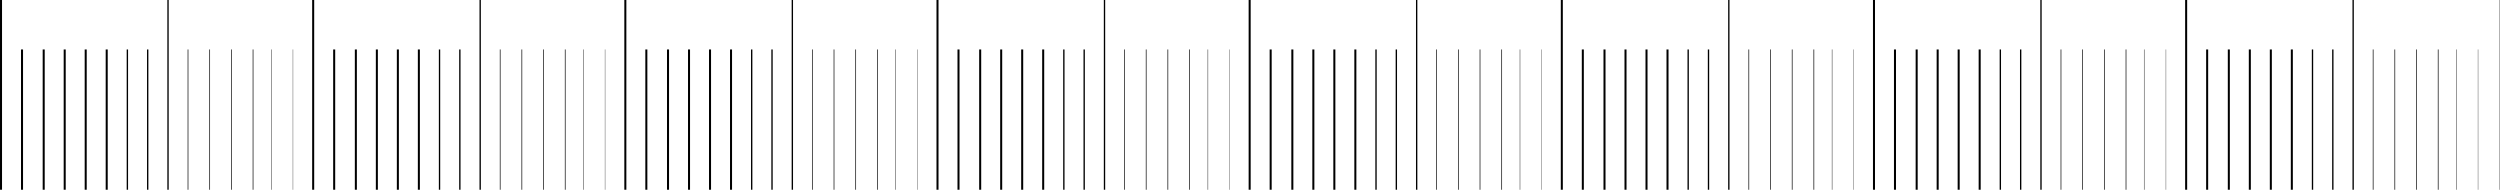 <?xml version="1.0" encoding="UTF-8"?> <svg xmlns="http://www.w3.org/2000/svg" width="3690" height="280" viewBox="0 0 3690 280" fill="none"><rect x="63" y="280" width="207" height="3" transform="rotate(-90 63 280)" fill="black"></rect><rect x="31" y="280" width="207" height="3" transform="rotate(-90 31 280)" fill="black"></rect><rect y="280" width="280" height="3" transform="rotate(-90 0 280)" fill="black"></rect><rect x="94" y="280" width="207" height="3" transform="rotate(-90 94 280)" fill="black"></rect><rect x="125" y="280" width="207" height="3" transform="rotate(-90 125 280)" fill="black"></rect><rect x="156" y="280" width="207" height="3" transform="rotate(-90 156 280)" fill="black"></rect><rect x="187" y="280" width="207" height="2" transform="rotate(-90 187 280)" fill="black"></rect><rect x="217" y="280" width="207" height="2" transform="rotate(-90 217 280)" fill="black"></rect><rect x="247" y="280" width="280" height="2" transform="rotate(-90 247 280)" fill="black"></rect><rect x="277" y="280" width="207" height="1" transform="rotate(-90 277 280)" fill="black"></rect><rect x="309" y="280" width="207" height="1" transform="rotate(-90 309 280)" fill="black"></rect><rect x="341" y="280" width="207" height="1" transform="rotate(-90 341 280)" fill="black"></rect><rect x="373" y="280" width="207" height="1" transform="rotate(-90 373 280)" fill="black"></rect><rect x="400" y="280" width="207" height="1" transform="rotate(-90 400 280)" fill="black" fill-opacity="0.6"></rect><rect x="432" y="280" width="207" height="0.75" transform="rotate(-90 432 280)" fill="black" fill-opacity="0.6"></rect><rect x="1906" y="280" width="207" height="3" transform="rotate(-90 1906 280)" fill="black"></rect><rect x="1874" y="280" width="207" height="3" transform="rotate(-90 1874 280)" fill="black"></rect><rect x="1843" y="280" width="280" height="3" transform="rotate(-90 1843 280)" fill="black"></rect><rect x="1937" y="280" width="207" height="3" transform="rotate(-90 1937 280)" fill="black"></rect><rect x="1968" y="280" width="207" height="3" transform="rotate(-90 1968 280)" fill="black"></rect><rect x="1999" y="280" width="207" height="3" transform="rotate(-90 1999 280)" fill="black"></rect><rect x="2030" y="280" width="207" height="2" transform="rotate(-90 2030 280)" fill="black"></rect><rect x="2060" y="280" width="207" height="2" transform="rotate(-90 2060 280)" fill="black"></rect><rect x="2090" y="280" width="280" height="2" transform="rotate(-90 2090 280)" fill="black"></rect><rect x="2120" y="280" width="207" height="1" transform="rotate(-90 2120 280)" fill="black"></rect><rect x="2152" y="280" width="207" height="1" transform="rotate(-90 2152 280)" fill="black"></rect><rect x="2184" y="280" width="207" height="1" transform="rotate(-90 2184 280)" fill="black"></rect><rect x="2216" y="280" width="207" height="1" transform="rotate(-90 2216 280)" fill="black"></rect><rect x="2243" y="280" width="207" height="1" transform="rotate(-90 2243 280)" fill="black" fill-opacity="0.6"></rect><rect x="2275" y="280" width="207" height="0.75" transform="rotate(-90 2275 280)" fill="black" fill-opacity="0.6"></rect><rect x="523.75" y="280" width="207" height="3" transform="rotate(-90 523.75 280)" fill="black"></rect><rect x="491.75" y="280" width="207" height="3" transform="rotate(-90 491.75 280)" fill="black"></rect><rect x="460.75" y="280" width="280" height="3" transform="rotate(-90 460.75 280)" fill="black"></rect><rect x="554.75" y="280" width="207" height="3" transform="rotate(-90 554.75 280)" fill="black"></rect><rect x="585.75" y="280" width="207" height="3" transform="rotate(-90 585.75 280)" fill="black"></rect><rect x="616.75" y="280" width="207" height="3" transform="rotate(-90 616.75 280)" fill="black"></rect><rect x="647.75" y="280" width="207" height="2" transform="rotate(-90 647.75 280)" fill="black"></rect><rect x="677.75" y="280" width="207" height="2" transform="rotate(-90 677.75 280)" fill="black"></rect><rect x="707.75" y="280" width="280" height="2" transform="rotate(-90 707.75 280)" fill="black"></rect><rect x="737.75" y="280" width="207" height="1" transform="rotate(-90 737.75 280)" fill="black"></rect><rect x="769.75" y="280" width="207" height="1" transform="rotate(-90 769.75 280)" fill="black"></rect><rect x="801.75" y="280" width="207" height="1" transform="rotate(-90 801.75 280)" fill="black"></rect><rect x="833.75" y="280" width="207" height="1" transform="rotate(-90 833.75 280)" fill="black"></rect><rect x="860.75" y="280" width="207" height="1" transform="rotate(-90 860.75 280)" fill="black" fill-opacity="0.6"></rect><rect x="892.75" y="280" width="207" height="0.75" transform="rotate(-90 892.75 280)" fill="black" fill-opacity="0.6"></rect><rect x="2366.75" y="280" width="207" height="3" transform="rotate(-90 2366.75 280)" fill="black"></rect><rect x="2334.75" y="280" width="207" height="3" transform="rotate(-90 2334.75 280)" fill="black"></rect><rect x="2303.75" y="280" width="280" height="3" transform="rotate(-90 2303.75 280)" fill="black"></rect><rect x="2397.75" y="280" width="207" height="3" transform="rotate(-90 2397.75 280)" fill="black"></rect><rect x="2428.75" y="280" width="207" height="3" transform="rotate(-90 2428.75 280)" fill="black"></rect><rect x="2459.75" y="280" width="207" height="3" transform="rotate(-90 2459.75 280)" fill="black"></rect><rect x="2490.75" y="280" width="207" height="2" transform="rotate(-90 2490.75 280)" fill="black"></rect><rect x="2520.75" y="280" width="207" height="2" transform="rotate(-90 2520.75 280)" fill="black"></rect><rect x="2550.75" y="280" width="280" height="2" transform="rotate(-90 2550.75 280)" fill="black"></rect><rect x="2580.75" y="280" width="207" height="1" transform="rotate(-90 2580.75 280)" fill="black"></rect><rect x="2612.75" y="280" width="207" height="1" transform="rotate(-90 2612.75 280)" fill="black"></rect><rect x="2644.75" y="280" width="207" height="1" transform="rotate(-90 2644.75 280)" fill="black"></rect><rect x="2676.75" y="280" width="207" height="1" transform="rotate(-90 2676.75 280)" fill="black"></rect><rect x="2703.75" y="280" width="207" height="1" transform="rotate(-90 2703.75 280)" fill="black" fill-opacity="0.6"></rect><rect x="2735.75" y="280" width="207" height="0.75" transform="rotate(-90 2735.75 280)" fill="black" fill-opacity="0.6"></rect><rect x="984.5" y="280" width="207" height="3" transform="rotate(-90 984.5 280)" fill="black"></rect><rect x="952.5" y="280" width="207" height="3" transform="rotate(-90 952.5 280)" fill="black"></rect><rect x="921.5" y="280" width="280" height="3" transform="rotate(-90 921.5 280)" fill="black"></rect><rect x="1015.5" y="280" width="207" height="3" transform="rotate(-90 1015.5 280)" fill="black"></rect><rect x="1046.5" y="280" width="207" height="3" transform="rotate(-90 1046.5 280)" fill="black"></rect><rect x="1077.5" y="280" width="207" height="3" transform="rotate(-90 1077.5 280)" fill="black"></rect><rect x="1108.5" y="280" width="207" height="2" transform="rotate(-90 1108.5 280)" fill="black"></rect><rect x="1138.5" y="280" width="207" height="2" transform="rotate(-90 1138.5 280)" fill="black"></rect><rect x="1168.5" y="280" width="280" height="2" transform="rotate(-90 1168.5 280)" fill="black"></rect><rect x="1198.5" y="280" width="207" height="1" transform="rotate(-90 1198.5 280)" fill="black"></rect><rect x="1230.5" y="280" width="207" height="1" transform="rotate(-90 1230.5 280)" fill="black"></rect><rect x="1262.5" y="280" width="207" height="1" transform="rotate(-90 1262.5 280)" fill="black"></rect><rect x="1294.5" y="280" width="207" height="1" transform="rotate(-90 1294.5 280)" fill="black"></rect><rect x="1321.5" y="280" width="207" height="1" transform="rotate(-90 1321.5 280)" fill="black" fill-opacity="0.6"></rect><rect x="1353.5" y="280" width="207" height="0.75" transform="rotate(-90 1353.5 280)" fill="black" fill-opacity="0.6"></rect><rect x="2827.5" y="280" width="207" height="3" transform="rotate(-90 2827.5 280)" fill="black"></rect><rect x="2795.5" y="280" width="207" height="3" transform="rotate(-90 2795.5 280)" fill="black"></rect><rect x="2764.5" y="280" width="280" height="3" transform="rotate(-90 2764.5 280)" fill="black"></rect><rect x="2858.5" y="280" width="207" height="3" transform="rotate(-90 2858.5 280)" fill="black"></rect><rect x="2889.5" y="280" width="207" height="3" transform="rotate(-90 2889.5 280)" fill="black"></rect><rect x="2920.5" y="280" width="207" height="3" transform="rotate(-90 2920.5 280)" fill="black"></rect><rect x="2951.5" y="280" width="207" height="2" transform="rotate(-90 2951.5 280)" fill="black"></rect><rect x="2981.5" y="280" width="207" height="2" transform="rotate(-90 2981.5 280)" fill="black"></rect><rect x="3011.5" y="280" width="280" height="2" transform="rotate(-90 3011.5 280)" fill="black"></rect><rect x="3041.5" y="280" width="207" height="1" transform="rotate(-90 3041.5 280)" fill="black"></rect><rect x="3073.5" y="280" width="207" height="1" transform="rotate(-90 3073.5 280)" fill="black"></rect><rect x="3105.5" y="280" width="207" height="1" transform="rotate(-90 3105.5 280)" fill="black"></rect><rect x="3137.5" y="280" width="207" height="1" transform="rotate(-90 3137.5 280)" fill="black"></rect><rect x="3164.5" y="280" width="207" height="1" transform="rotate(-90 3164.5 280)" fill="black" fill-opacity="0.6"></rect><rect x="3196.5" y="280" width="207" height="0.75" transform="rotate(-90 3196.5 280)" fill="black" fill-opacity="0.6"></rect><rect x="1445.25" y="280" width="207" height="3" transform="rotate(-90 1445.25 280)" fill="black"></rect><rect x="1413.25" y="280" width="207" height="3" transform="rotate(-90 1413.25 280)" fill="black"></rect><rect x="1382.25" y="280" width="280" height="3" transform="rotate(-90 1382.25 280)" fill="black"></rect><rect x="1476.25" y="280" width="207" height="3" transform="rotate(-90 1476.25 280)" fill="black"></rect><rect x="1507.25" y="280" width="207" height="3" transform="rotate(-90 1507.25 280)" fill="black"></rect><rect x="1538.25" y="280" width="207" height="3" transform="rotate(-90 1538.25 280)" fill="black"></rect><rect x="1569.25" y="280" width="207" height="2" transform="rotate(-90 1569.25 280)" fill="black"></rect><rect x="1599.25" y="280" width="207" height="2" transform="rotate(-90 1599.25 280)" fill="black"></rect><rect x="1629.25" y="280" width="280" height="2" transform="rotate(-90 1629.25 280)" fill="black"></rect><rect x="1659.25" y="280" width="207" height="1" transform="rotate(-90 1659.25 280)" fill="black"></rect><rect x="1691.25" y="280" width="207" height="1" transform="rotate(-90 1691.25 280)" fill="black"></rect><rect x="1723.25" y="280" width="207" height="1" transform="rotate(-90 1723.25 280)" fill="black"></rect><rect x="1755.25" y="280" width="207" height="1" transform="rotate(-90 1755.25 280)" fill="black"></rect><rect x="1782.25" y="280" width="207" height="1" transform="rotate(-90 1782.25 280)" fill="black" fill-opacity="0.6"></rect><rect x="1814.25" y="280" width="207" height="0.75" transform="rotate(-90 1814.25 280)" fill="black" fill-opacity="0.6"></rect><rect x="3288.25" y="280" width="207" height="3" transform="rotate(-90 3288.25 280)" fill="black"></rect><rect x="3256.25" y="280" width="207" height="3" transform="rotate(-90 3256.25 280)" fill="black"></rect><rect x="3225.25" y="280" width="280" height="3" transform="rotate(-90 3225.25 280)" fill="black"></rect><rect x="3319.25" y="280" width="207" height="3" transform="rotate(-90 3319.25 280)" fill="black"></rect><rect x="3350.25" y="280" width="207" height="3" transform="rotate(-90 3350.25 280)" fill="black"></rect><rect x="3381.25" y="280" width="207" height="3" transform="rotate(-90 3381.25 280)" fill="black"></rect><rect x="3412.25" y="280" width="207" height="2" transform="rotate(-90 3412.25 280)" fill="black"></rect><rect x="3442.25" y="280" width="207" height="2" transform="rotate(-90 3442.25 280)" fill="black"></rect><rect x="3472.25" y="280" width="280" height="2" transform="rotate(-90 3472.25 280)" fill="black"></rect><rect x="3502.25" y="280" width="207" height="1" transform="rotate(-90 3502.25 280)" fill="black"></rect><rect x="3534.25" y="280" width="207" height="1" transform="rotate(-90 3534.25 280)" fill="black"></rect><rect x="3566.25" y="280" width="207" height="1" transform="rotate(-90 3566.25 280)" fill="black"></rect><rect x="3598.25" y="280" width="207" height="1" transform="rotate(-90 3598.25 280)" fill="black"></rect><rect x="3625.25" y="280" width="207" height="1" transform="rotate(-90 3625.25 280)" fill="black" fill-opacity="0.6"></rect><rect x="3657.25" y="280" width="207" height="0.75" transform="rotate(-90 3657.25 280)" fill="black" fill-opacity="0.6"></rect><rect x="3689.25" y="280" width="280" height="0.75" transform="rotate(-90 3689.25 280)" fill="black" fill-opacity="0.6"></rect></svg> 